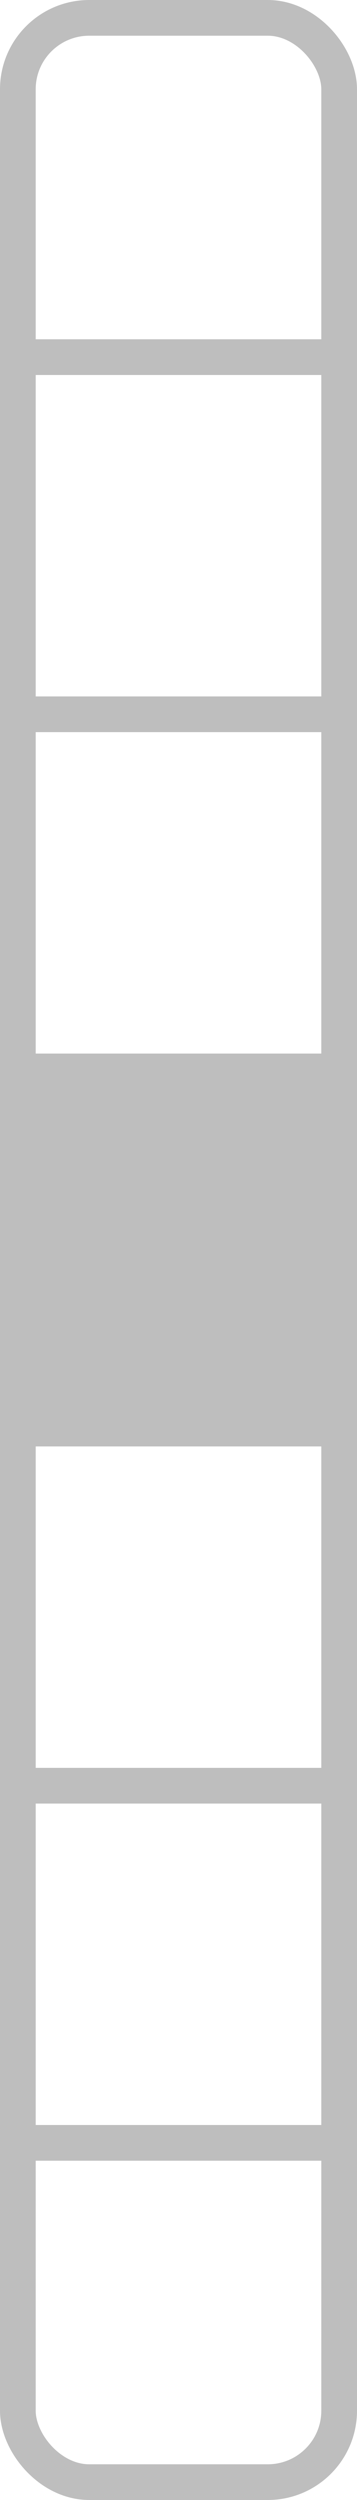 <?xml version="1.0" encoding="UTF-8" standalone="no"?>
<svg
   width="50mm"
   height="350mm"
   viewBox="0 0 50 350">
  <rect
     style="fill:none;stroke:#bebebe;stroke-width:5"
     width="45"
     height="345"
     x="2.5"
     y="2.5"
     ry="10" />
<path style="fill:none;stroke:#bebebe;stroke-width:5" d="M 0,50 H 50" /><path style="fill:none;stroke:#bebebe;stroke-width:5" d="M 0,100 H 50" /><path style="fill:none;stroke:#bebebe;stroke-width:5" d="M 0,150 H 50" /><path style="fill:none;stroke:#bebebe;stroke-width:5" d="M 0,200 H 50" /><path style="fill:none;stroke:#bebebe;stroke-width:5" d="M 0,250 H 50" /><path style="fill:none;stroke:#bebebe;stroke-width:5" d="M 0,300 H 50" /><rect style="fill:#bebebe" width="45" height="45" x="2.5" y="152.5" /></svg>